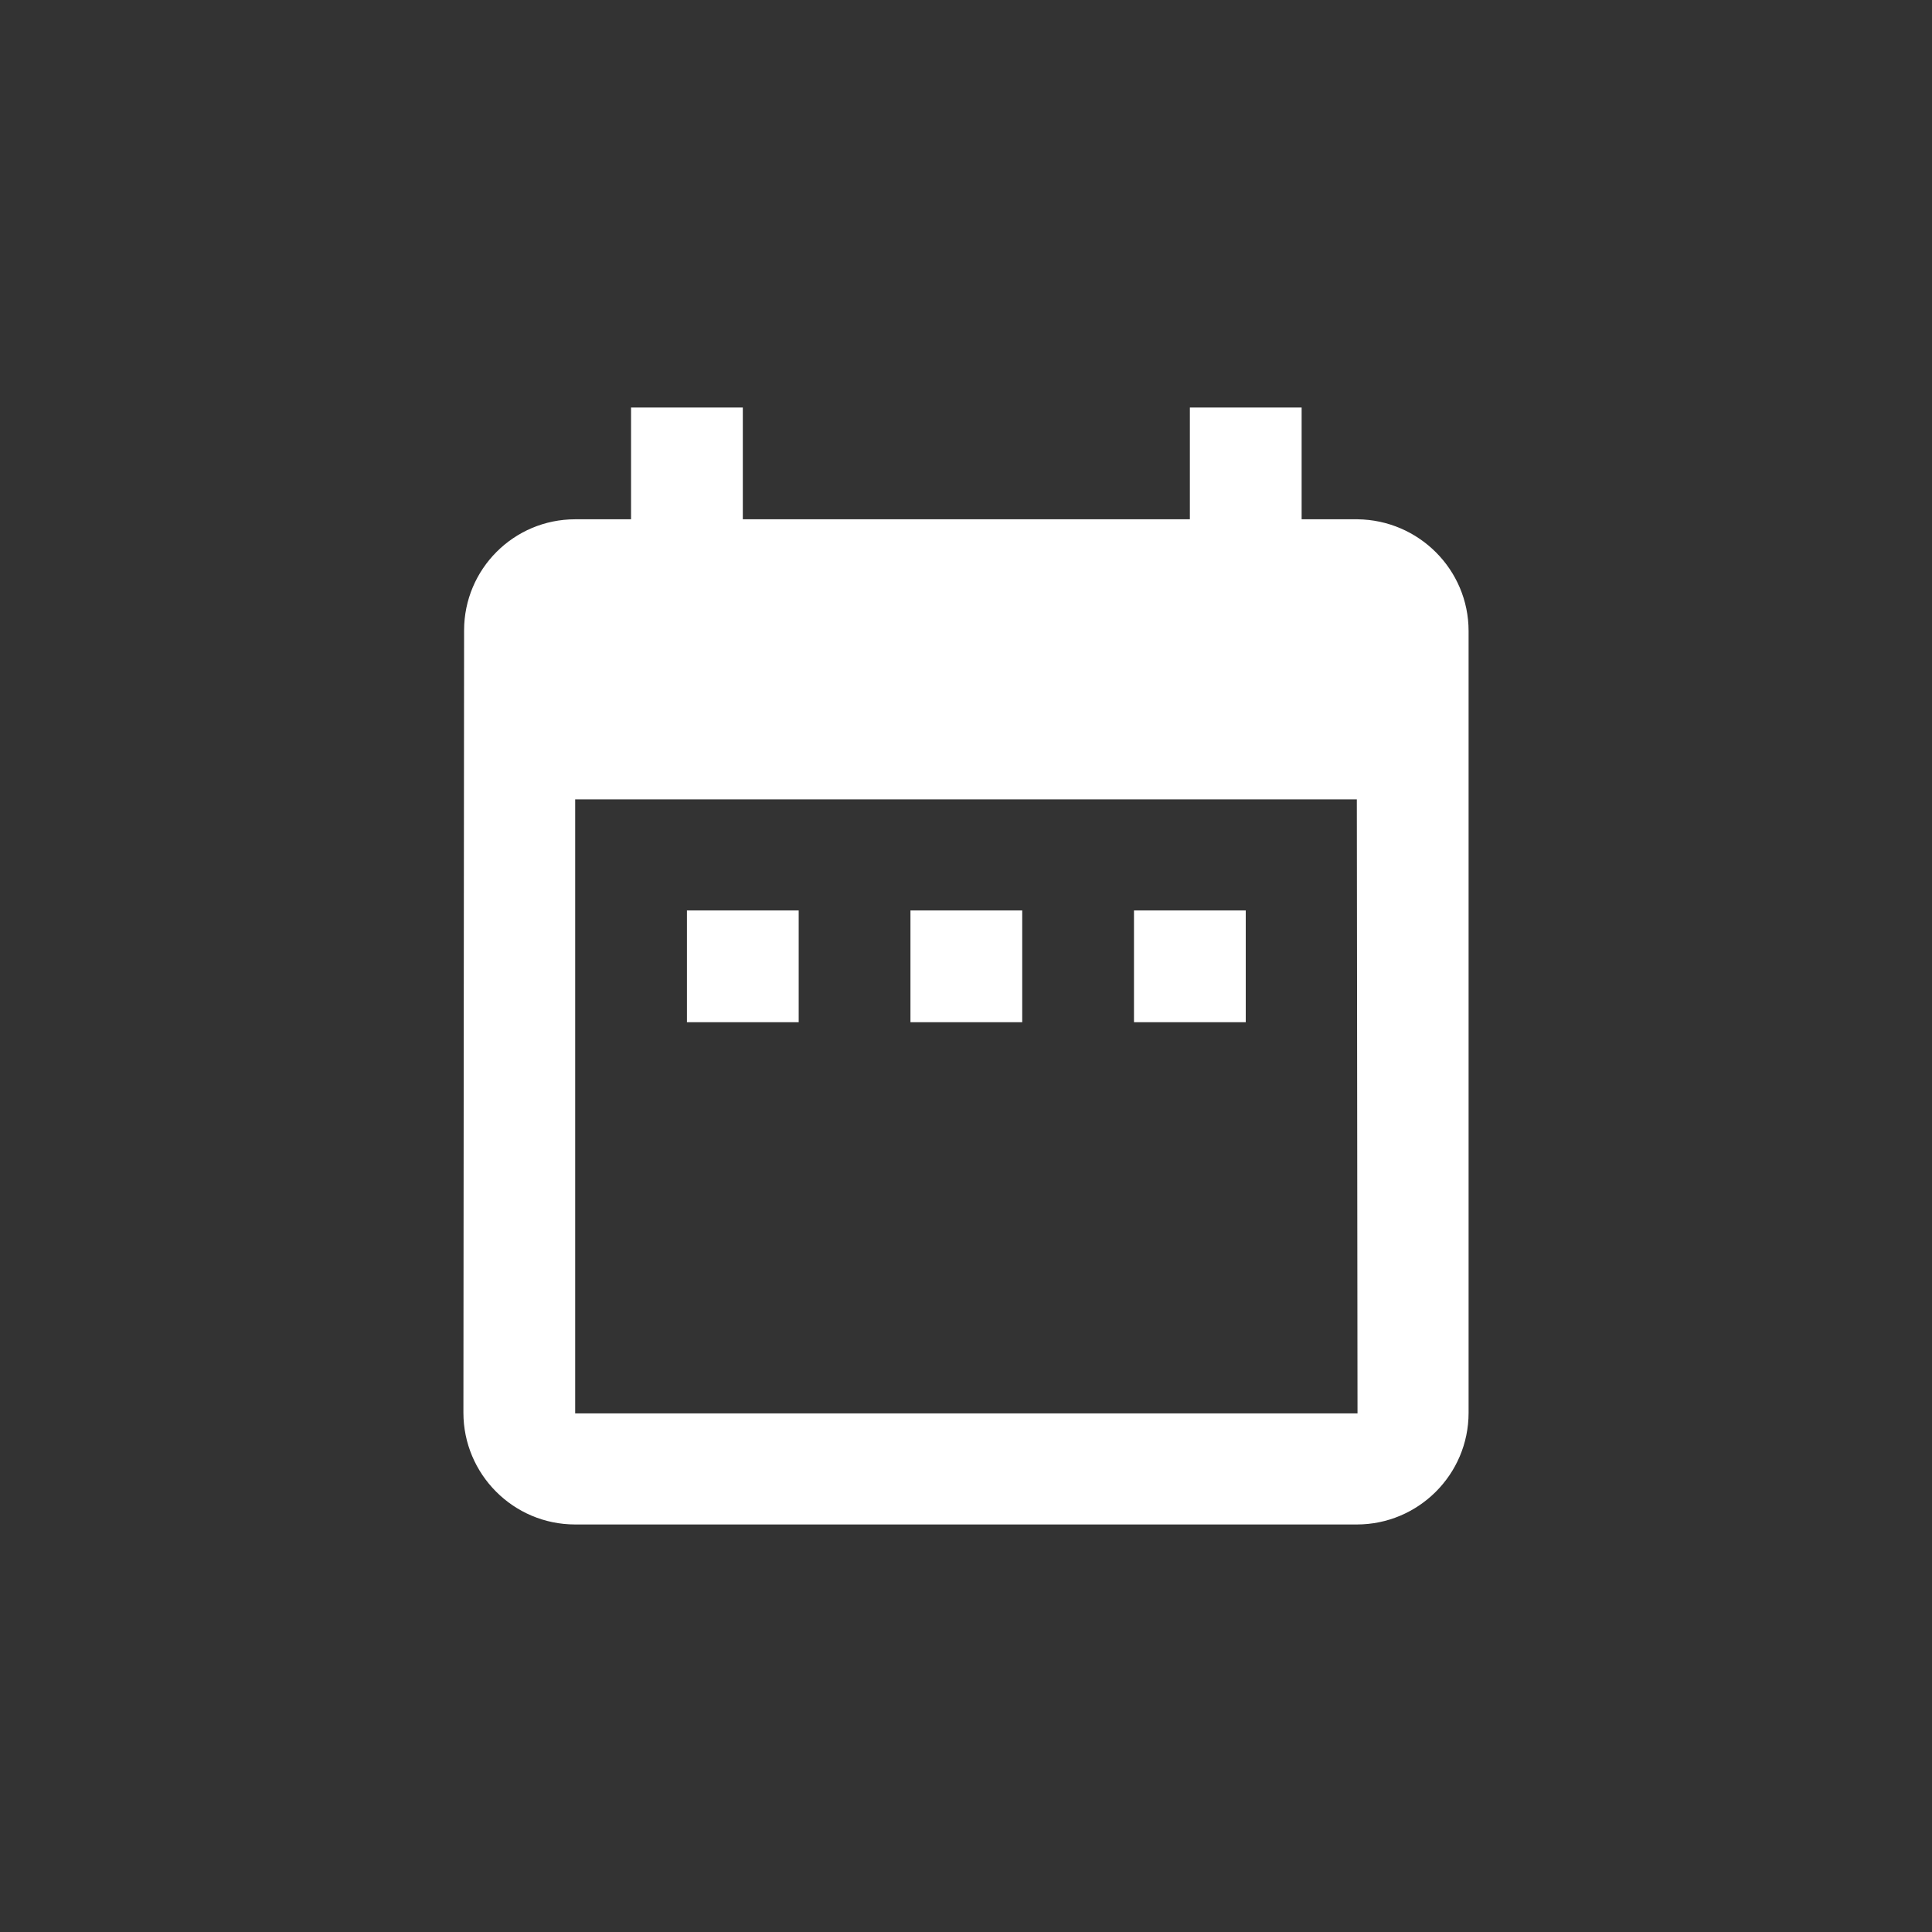 <?xml version="1.0" encoding="utf-8"?>
<!-- Generator: Adobe Illustrator 26.1.0, SVG Export Plug-In . SVG Version: 6.00 Build 0)  -->
<svg version="1.1" id="Ebene_1" xmlns="http://www.w3.org/2000/svg" xmlns:xlink="http://www.w3.org/1999/xlink" x="0px" y="0px"
	 viewBox="0 0 283.5 283.5" style="enable-background:new 0 0 283.5 283.5;" xml:space="preserve">
<rect x="0" y="0" width="283.5" height="283.5" fill="#333333" stroke="none"/>
<style type="text/css">
	.st0{fill:#FFFFFF;}
</style>
<path id="Icon_material-date-range" class="st0" d="M117.2,133.6h-16.4V150h16.4V133.6z M150,133.6h-16.4V150H150V133.6z
	 M182.8,133.6h-16.4V150h16.4V133.6z M199.2,76.2H191V59.8h-16.4v16.4H109V59.8H92.6v16.4h-8.2c-9,0-16.3,7.3-16.3,16.3
	c0,0,0,0,0,0.1L68,207.3c0,9,7.3,16.4,16.4,16.4l0,0h114.7c9,0,16.4-7.3,16.4-16.4V92.6C215.5,83.6,208.2,76.3,199.2,76.2
	L199.2,76.2z M199.2,207.4H84.4v-90.1h114.7L199.2,207.4z"/>
</svg>

